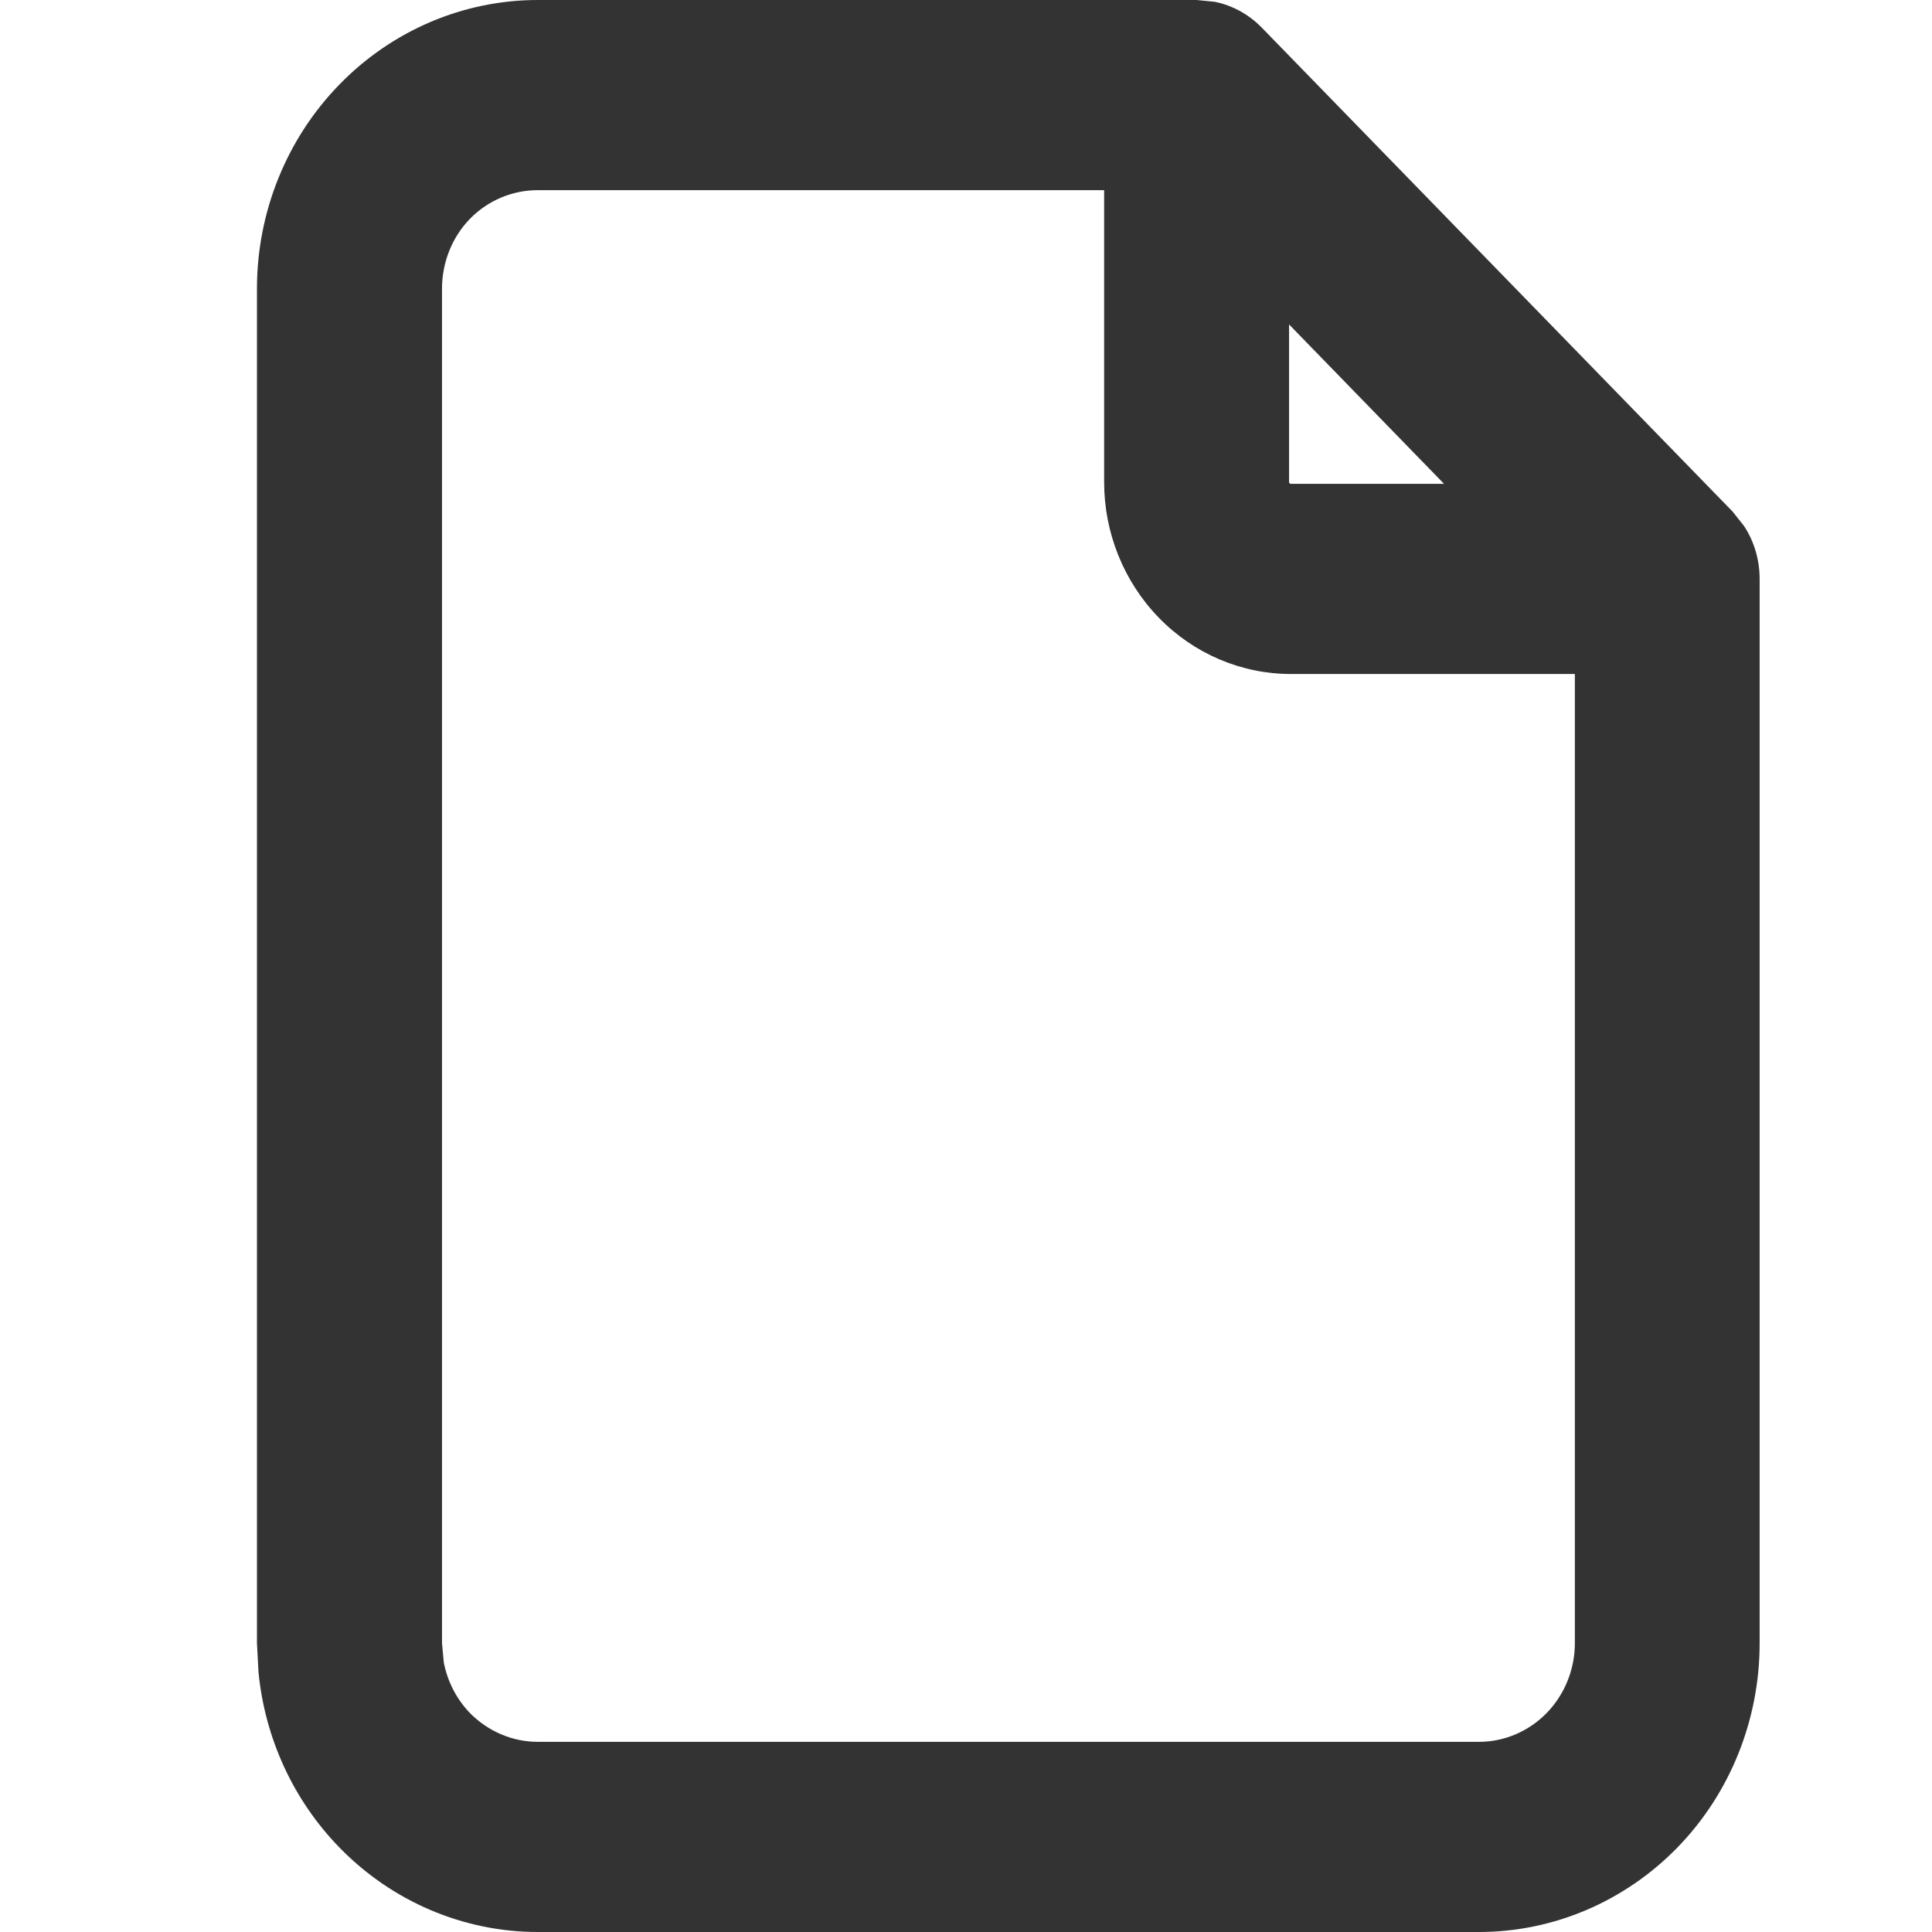 <svg width="14" height="14" viewBox="0 0 14 14" fill="none" xmlns="http://www.w3.org/2000/svg">
<path d="M12.751 11.908C12.751 12.463 12.537 12.995 12.156 13.387C11.774 13.779 11.257 14 10.717 14H3.897C3.358 14 2.84 13.779 2.459 13.387C2.125 13.044 1.919 12.594 1.873 12.115L1.862 11.908V2.092C1.862 1.537 2.077 1.005 2.459 0.613C2.84 0.221 3.358 0 3.897 0H8.671L8.803 0.013C8.931 0.039 9.051 0.105 9.145 0.202L12.556 3.708L12.639 3.813C12.712 3.925 12.751 4.058 12.751 4.195V11.908ZM9.345 3.502C9.348 3.505 9.351 3.506 9.354 3.506H10.464L9.341 2.351V3.494C9.341 3.497 9.343 3.5 9.345 3.502ZM3.203 11.908L3.216 12.048C3.243 12.185 3.308 12.312 3.405 12.413C3.536 12.546 3.713 12.622 3.897 12.622H10.717C10.902 12.622 11.078 12.546 11.208 12.413C11.338 12.279 11.412 12.097 11.412 11.908V4.884H9.354C8.995 4.884 8.651 4.737 8.398 4.477C8.144 4.216 8.001 3.862 8.001 3.494V1.378H3.897C3.713 1.378 3.536 1.452 3.405 1.586C3.275 1.72 3.203 1.903 3.203 2.092V11.908Z" fill="#333333"/>
</svg>
